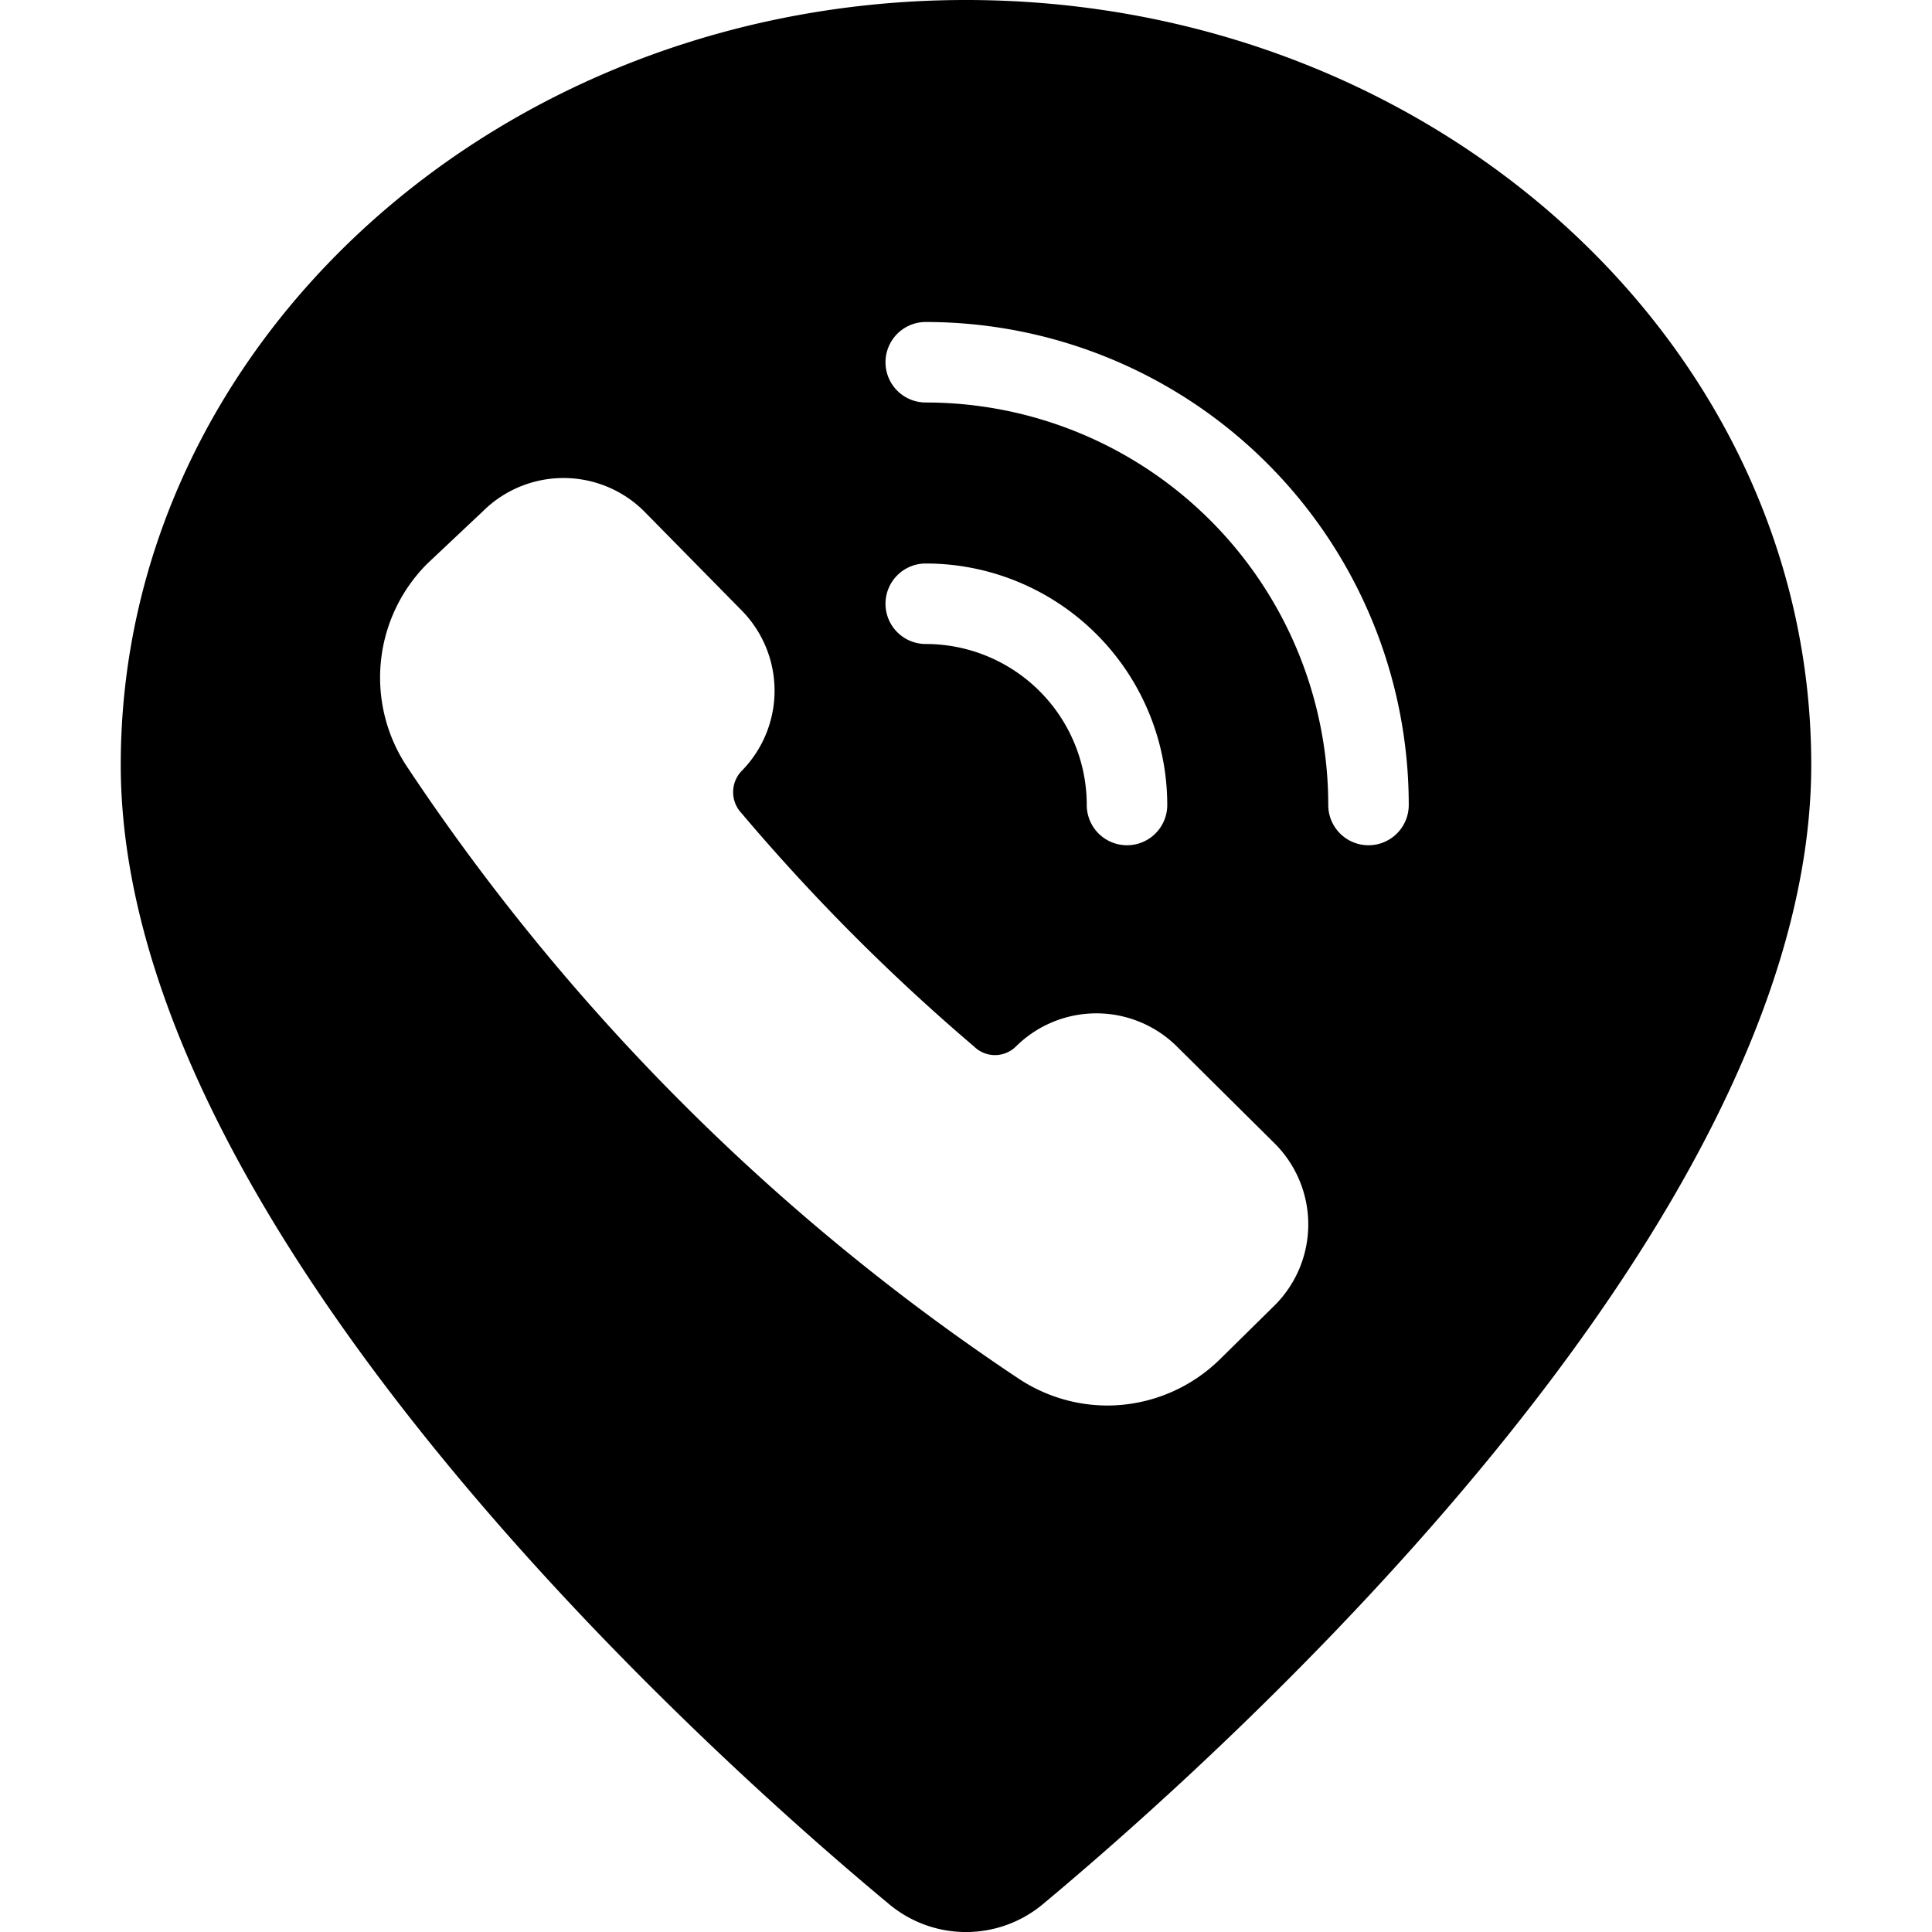<svg xmlns="http://www.w3.org/2000/svg" viewBox="0 0 24 24"><path d="M12 0C6.21 0 1.5 4.26 1.5 9.5c0 5.75 7.3 12.29 9.54 14.15a1.49 1.49 0 0 0 1.92 0c2.24 -1.87 9.54 -8.4 9.54 -14.15C22.5 4.26 17.79 0 12 0Zm3.84 14.21a1.42 1.42 0 0 1 0 2l-0.68 0.67a2 2 0 0 1 -1.4 0.58 2 2 0 0 1 -1.1 -0.33 27.23 27.23 0 0 1 -7.6 -7.6A2 2 0 0 1 5.31 7L6 6.35a1.42 1.42 0 0 1 2 0l1.21 1.23a1.42 1.42 0 0 1 0 2 0.38 0.38 0 0 0 0 0.52A25 25 0 0 0 12.1 13a0.37 0.37 0 0 0 0.52 0 1.42 1.42 0 0 1 2 0ZM11 7.5a0.5 0.5 0 0 1 0.5 -0.5 3 3 0 0 1 3 3 0.5 0.5 0 0 1 -1 0 2 2 0 0 0 -2 -2 0.5 0.5 0 0 1 -0.5 -0.5Zm6 3a0.5 0.5 0 0 1 -0.5 -0.5 5 5 0 0 0 -5 -5 0.5 0.5 0 0 1 0 -1 6 6 0 0 1 6 6 0.5 0.5 0 0 1 -0.5 0.5Z" fill="#000000" stroke-width="1"></path></svg>